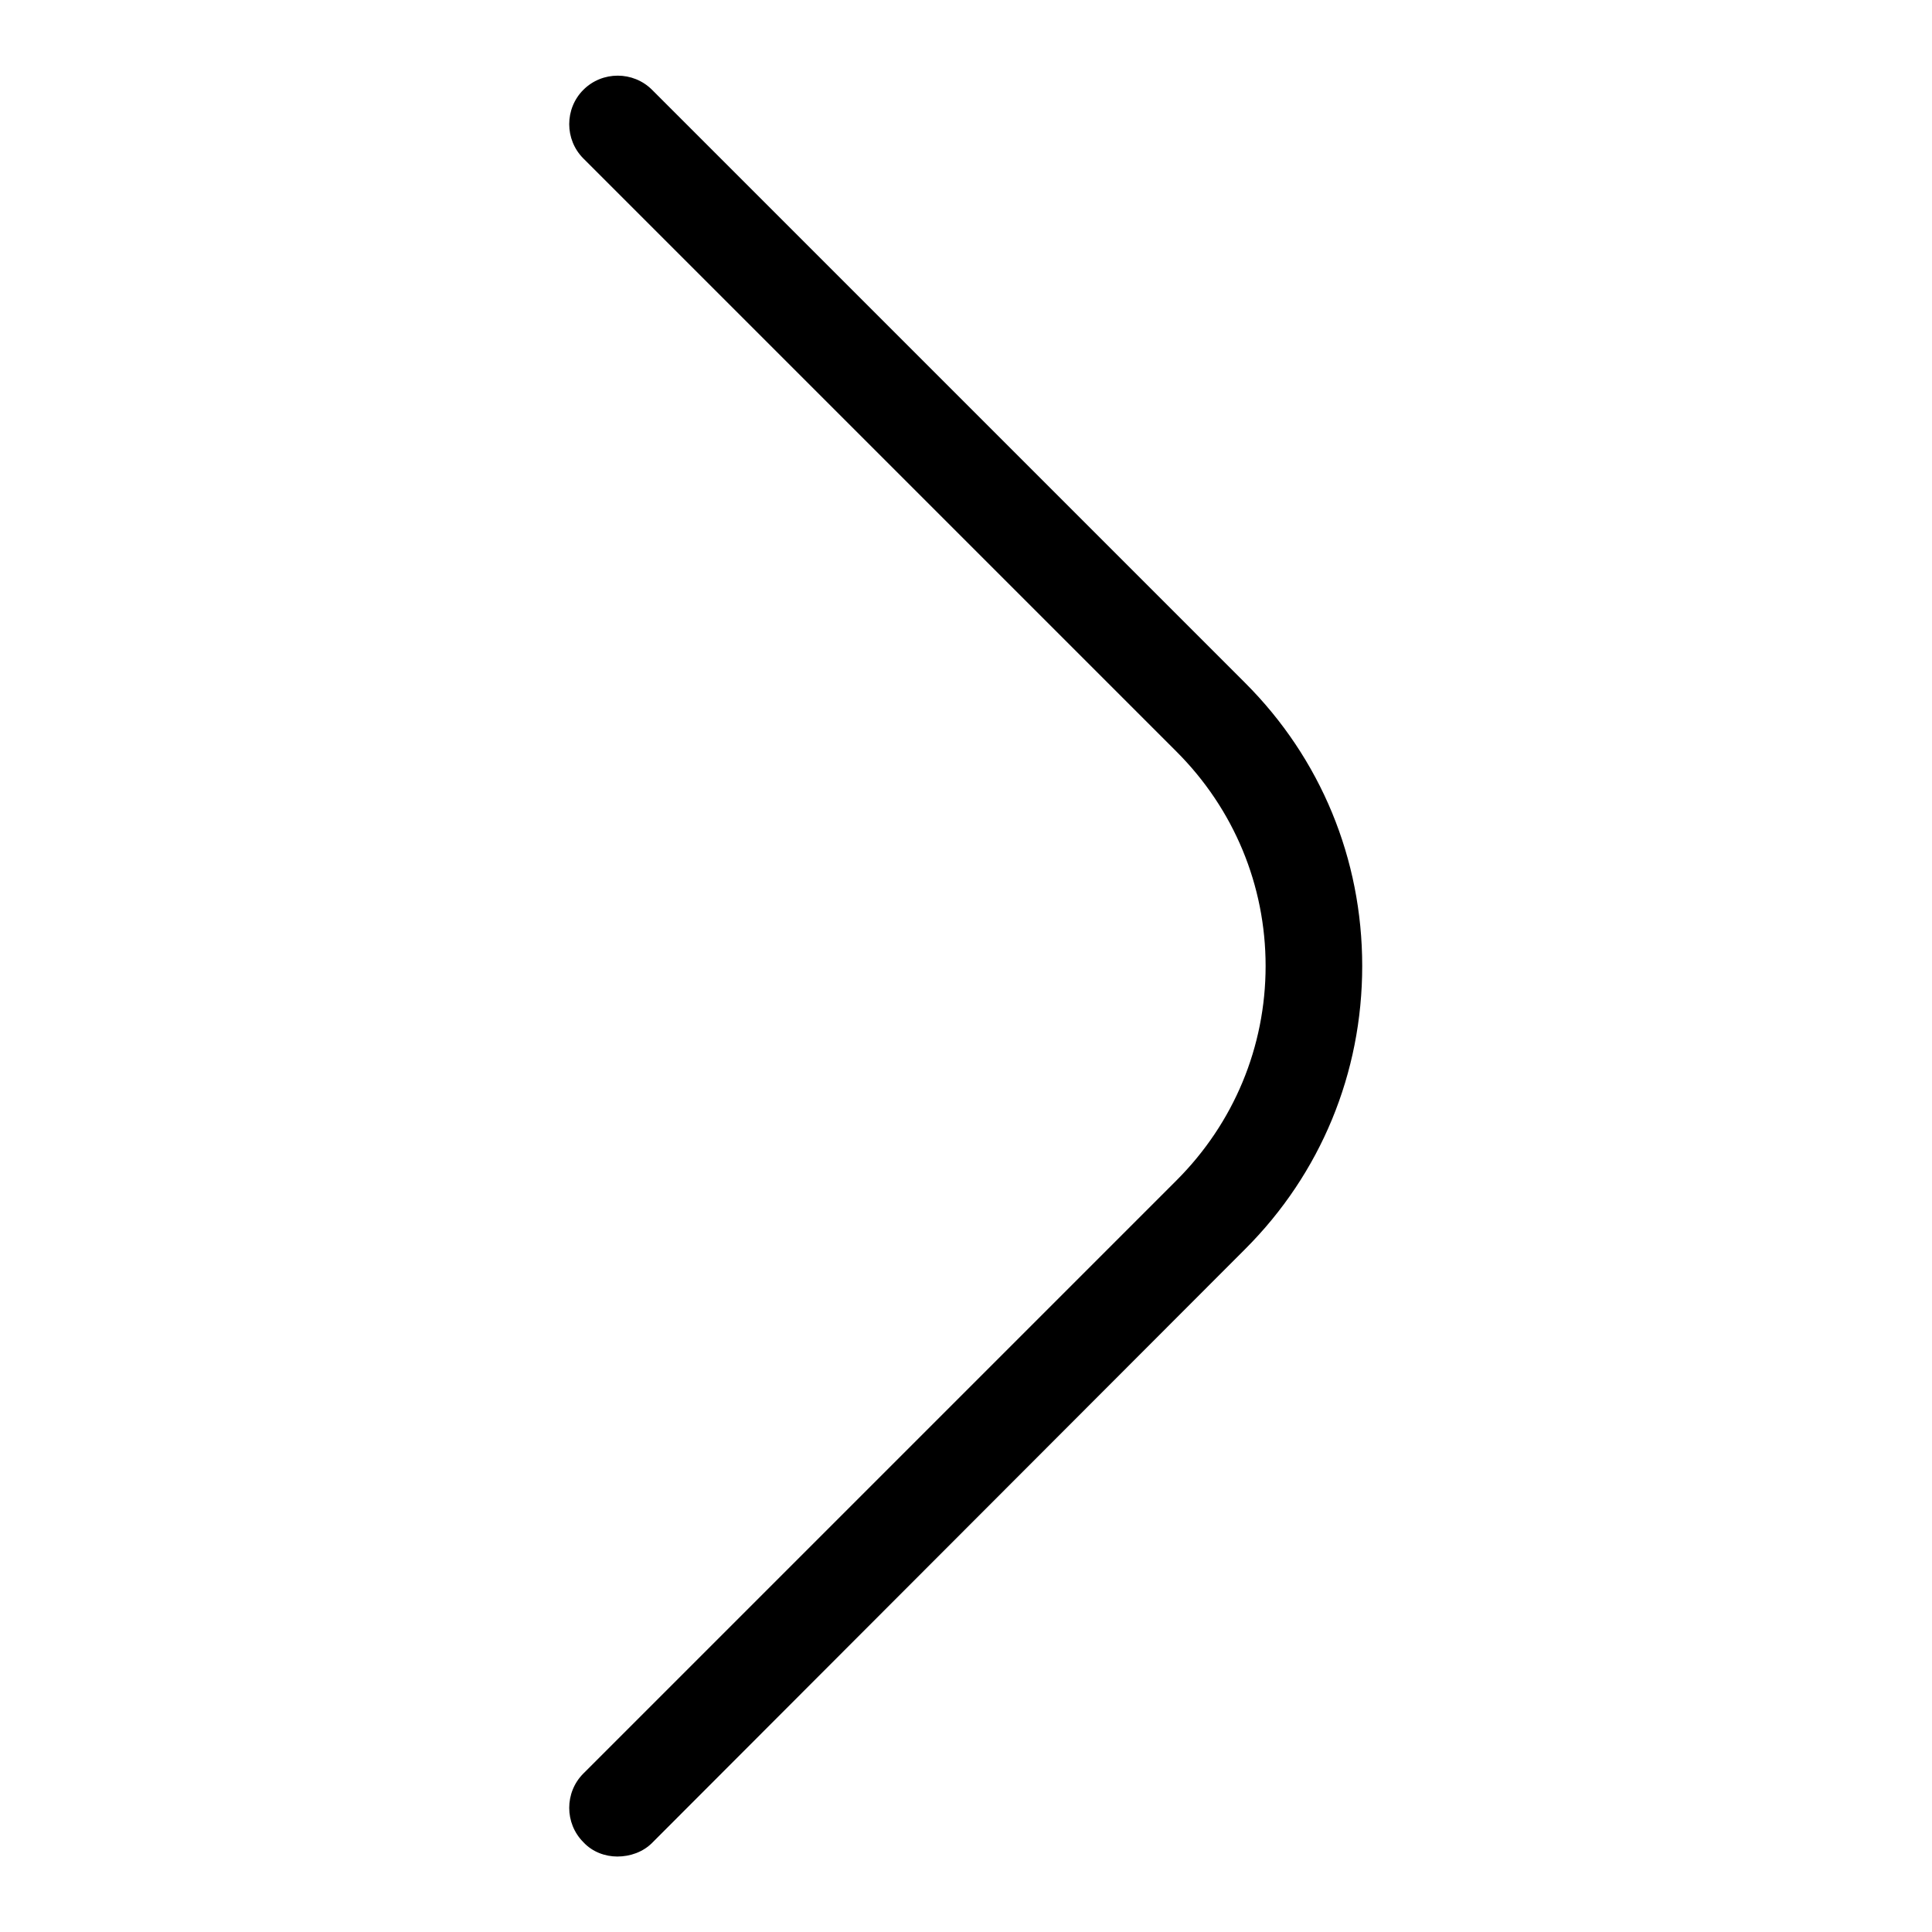 <?xml version="1.0" encoding="utf-8"?>
<!-- Svg Vector Icons : http://www.onlinewebfonts.com/icon -->
<!DOCTYPE svg PUBLIC "-//W3C//DTD SVG 1.1//EN" "http://www.w3.org/Graphics/SVG/1.1/DTD/svg11.dtd">
<svg version="1.1" xmlns="http://www.w3.org/2000/svg" xmlns:xlink="http://www.w3.org/1999/xlink" x="0px" y="0px" viewBox="0 0 256 256" enable-background="new 0 0 256 256" xml:space="preserve">
<g> <path fill="#000000" d="M81.8,246c-1.6,0-3.3-0.6-4.5-1.9c-2.5-2.5-2.5-6.6,0-9.1l78.6-78.6c7.6-7.6,11.8-17.7,11.8-28.4 c0-10.7-4.2-20.8-11.8-28.4L77.3,21c-2.5-2.5-2.5-6.6,0-9.1c2.5-2.5,6.6-2.5,9.1,0L165,90.5c10,10,15.5,23.3,15.5,37.5 c0,14.2-5.5,27.5-15.5,37.5l-78.6,78.7C85.2,245.4,83.5,246,81.8,246z"/></g>
</svg>